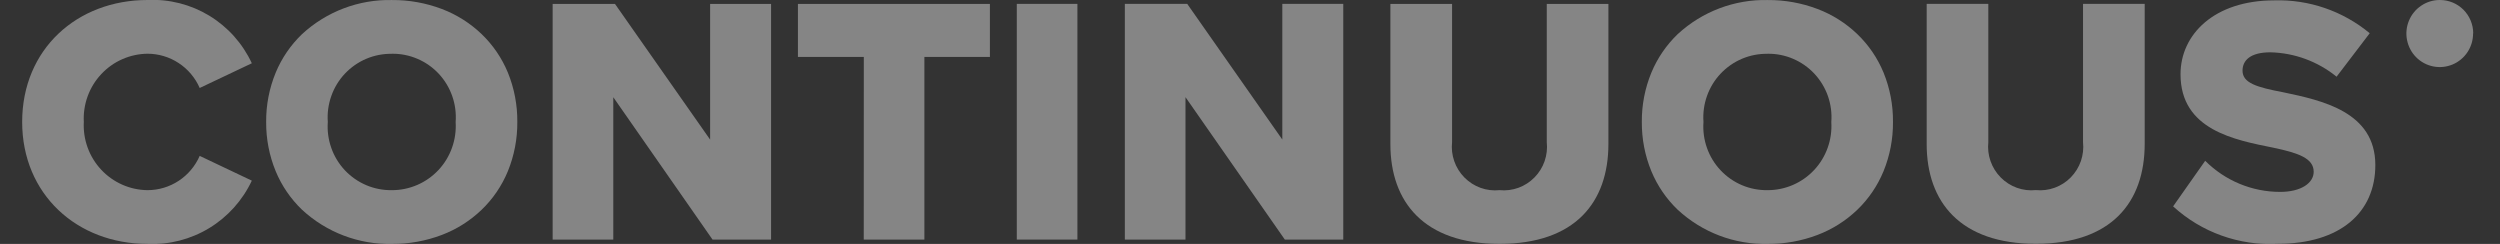 <svg width="82" height="8" viewBox="0 0 82 8" fill="none" xmlns="http://www.w3.org/2000/svg">
<rect x="0" y="0" width="82" height="8" fill="#333333" stroke="none"/>
<g opacity="0.4" clip-path="url(#clip0_447_451)">
<path d="M0.727 4C0.727 1.611 2.529 0 4.84 0C5.55 -0.034 6.255 0.145 6.864 0.514C7.473 0.884 7.959 1.427 8.26 2.075L6.55 2.886C6.404 2.552 6.165 2.268 5.861 2.069C5.557 1.869 5.203 1.763 4.84 1.762C4.555 1.765 4.273 1.826 4.012 1.941C3.75 2.056 3.515 2.224 3.32 2.433C3.124 2.642 2.973 2.888 2.875 3.158C2.777 3.427 2.734 3.714 2.749 4C2.734 4.287 2.777 4.573 2.875 4.842C2.973 5.112 3.125 5.358 3.32 5.567C3.515 5.776 3.751 5.943 4.012 6.058C4.273 6.174 4.555 6.234 4.84 6.237C5.203 6.237 5.557 6.13 5.861 5.931C6.165 5.731 6.404 5.447 6.55 5.113L8.26 5.925C7.957 6.571 7.47 7.113 6.862 7.482C6.253 7.851 5.55 8.032 4.84 8C2.529 8 0.727 6.375 0.727 4Z" fill="white"/>
<path d="M12.856 8.001C11.767 8.024 10.711 7.623 9.908 6.881C9.536 6.525 9.241 6.095 9.043 5.617C8.832 5.105 8.726 4.555 8.73 4.001C8.725 3.446 8.832 2.896 9.043 2.382C9.241 1.905 9.536 1.475 9.908 1.118C10.711 0.378 11.767 -0.022 12.856 0.001C13.415 -0.003 13.97 0.097 14.494 0.295C14.979 0.479 15.422 0.759 15.797 1.118C16.169 1.475 16.462 1.905 16.659 2.382C16.868 2.896 16.973 3.446 16.968 4.001C16.972 4.556 16.867 5.105 16.657 5.618C16.46 6.096 16.167 6.526 15.795 6.883C15.42 7.242 14.976 7.522 14.492 7.706C13.969 7.904 13.415 8.004 12.856 8.001ZM12.856 1.765C12.568 1.76 12.282 1.815 12.017 1.927C11.751 2.039 11.511 2.206 11.313 2.416C11.115 2.626 10.963 2.876 10.867 3.149C10.77 3.422 10.731 3.712 10.752 4.001C10.731 4.29 10.77 4.58 10.867 4.853C10.963 5.126 11.115 5.376 11.313 5.586C11.511 5.796 11.751 5.963 12.017 6.075C12.282 6.187 12.568 6.242 12.856 6.237C13.142 6.238 13.425 6.179 13.688 6.065C13.951 5.951 14.187 5.784 14.383 5.575C14.579 5.365 14.73 5.117 14.826 4.846C14.923 4.576 14.963 4.288 14.945 4.001C14.967 3.713 14.929 3.424 14.833 3.151C14.738 2.879 14.587 2.63 14.391 2.419C14.194 2.209 13.957 2.042 13.692 1.929C13.428 1.816 13.143 1.759 12.856 1.763V1.765Z" fill="white"/>
<path d="M20.116 3.189V7.86H18.127V0.129H20.172L23.292 4.579V0.129H25.291V7.86H23.372L20.116 3.189Z" fill="white"/>
<path d="M28.333 1.867H26.172V0.129H32.469V1.867H30.32V7.86H28.331L28.333 1.867Z" fill="white"/>
<path d="M33.351 7.858H35.339V0.127H33.351V7.858Z" fill="white"/>
<path d="M38.884 3.187V7.858H36.895V0.127H38.941L42.06 4.577V0.127H44.059V7.858H42.142L38.884 3.187Z" fill="white"/>
<path d="M45.605 0.129H47.628V4.661C47.605 4.873 47.63 5.087 47.7 5.288C47.77 5.489 47.884 5.671 48.033 5.822C48.182 5.973 48.363 6.089 48.562 6.161C48.762 6.233 48.975 6.259 49.185 6.237C49.395 6.258 49.607 6.231 49.806 6.159C50.004 6.086 50.184 5.97 50.332 5.819C50.481 5.668 50.594 5.486 50.663 5.286C50.732 5.085 50.757 4.872 50.734 4.661V0.129H52.756V4.719C52.756 6.643 51.658 7.999 49.185 7.999C46.713 7.999 45.605 6.631 45.605 4.729V0.129Z" fill="white"/>
<path d="M57.978 8.001C56.889 8.024 55.833 7.623 55.03 6.881C54.658 6.525 54.363 6.095 54.165 5.617C53.954 5.105 53.848 4.555 53.852 4.001C53.847 3.446 53.954 2.896 54.165 2.382C54.363 1.905 54.658 1.475 55.03 1.118C55.833 0.378 56.889 -0.022 57.978 0.001C58.538 -0.003 59.093 0.097 59.616 0.295C60.101 0.479 60.544 0.759 60.919 1.118C61.291 1.475 61.584 1.905 61.781 2.382C61.99 2.896 62.095 3.446 62.09 4.001C62.094 4.556 61.989 5.105 61.779 5.618C61.582 6.096 61.289 6.526 60.917 6.883C60.542 7.242 60.099 7.522 59.614 7.706C59.091 7.904 58.537 8.004 57.978 8.001ZM57.978 1.765C57.69 1.76 57.404 1.815 57.139 1.927C56.873 2.039 56.634 2.206 56.436 2.416C56.237 2.626 56.085 2.876 55.989 3.149C55.892 3.422 55.853 3.712 55.874 4.001C55.853 4.29 55.892 4.58 55.989 4.853C56.085 5.126 56.237 5.376 56.436 5.586C56.634 5.796 56.873 5.963 57.139 6.075C57.404 6.187 57.69 6.242 57.978 6.237C58.264 6.238 58.547 6.179 58.81 6.065C59.073 5.951 59.309 5.784 59.505 5.575C59.701 5.365 59.852 5.117 59.948 4.846C60.045 4.576 60.085 4.288 60.067 4.001C60.089 3.713 60.051 3.424 59.956 3.151C59.86 2.879 59.709 2.63 59.513 2.419C59.316 2.209 59.079 2.042 58.814 1.929C58.55 1.816 58.266 1.759 57.978 1.763V1.765Z" fill="white"/>
<path d="M63.195 0.127H65.217V4.659C65.195 4.871 65.219 5.085 65.29 5.286C65.36 5.487 65.474 5.669 65.623 5.82C65.772 5.971 65.953 6.087 66.152 6.159C66.352 6.231 66.564 6.257 66.775 6.235C66.985 6.256 67.197 6.229 67.396 6.157C67.594 6.084 67.774 5.969 67.922 5.818C68.07 5.667 68.183 5.484 68.253 5.284C68.322 5.083 68.346 4.87 68.323 4.659V0.127H70.346V4.717C70.346 6.641 69.248 7.997 66.775 7.997C64.303 7.997 63.195 6.629 63.195 4.727V0.127Z" fill="white"/>
<path d="M72.33 5.274C72.984 5.928 73.869 6.295 74.791 6.294C75.473 6.294 75.889 6.004 75.889 5.634C75.889 5.193 75.392 5.019 74.572 4.846C73.3 4.59 71.521 4.266 71.521 2.434C71.521 1.136 72.621 0.012 74.595 0.012C75.734 -0.022 76.847 0.361 77.727 1.09L76.64 2.516C76.023 2.015 75.26 1.734 74.467 1.716C73.809 1.716 73.555 1.982 73.555 2.318C73.555 2.724 74.028 2.863 74.883 3.025C76.154 3.292 77.911 3.663 77.911 5.413C77.911 6.966 76.767 7.998 74.699 7.998C74.076 8.03 73.454 7.938 72.867 7.727C72.279 7.517 71.74 7.191 71.278 6.769L72.33 5.274Z" fill="white"/>
<path d="M81.117 1.095C81.118 1.313 81.055 1.526 80.935 1.708C80.815 1.89 80.645 2.031 80.445 2.115C80.245 2.199 80.024 2.221 79.811 2.179C79.599 2.137 79.403 2.032 79.25 1.878C79.097 1.724 78.993 1.527 78.951 1.314C78.908 1.1 78.93 0.878 79.014 0.677C79.097 0.476 79.238 0.304 79.419 0.184C79.599 0.063 79.811 -0.001 80.028 9.16243e-06C80.171 -0 80.313 0.028 80.446 0.082C80.579 0.137 80.699 0.218 80.801 0.319C80.902 0.421 80.983 0.542 81.038 0.675C81.093 0.808 81.122 0.951 81.122 1.095" fill="white"/>
</g>
<defs>
<clipPath id="clip0_447_451">
<rect width="82" height="8" fill="white"/>
</clipPath>
</defs>
</svg>
